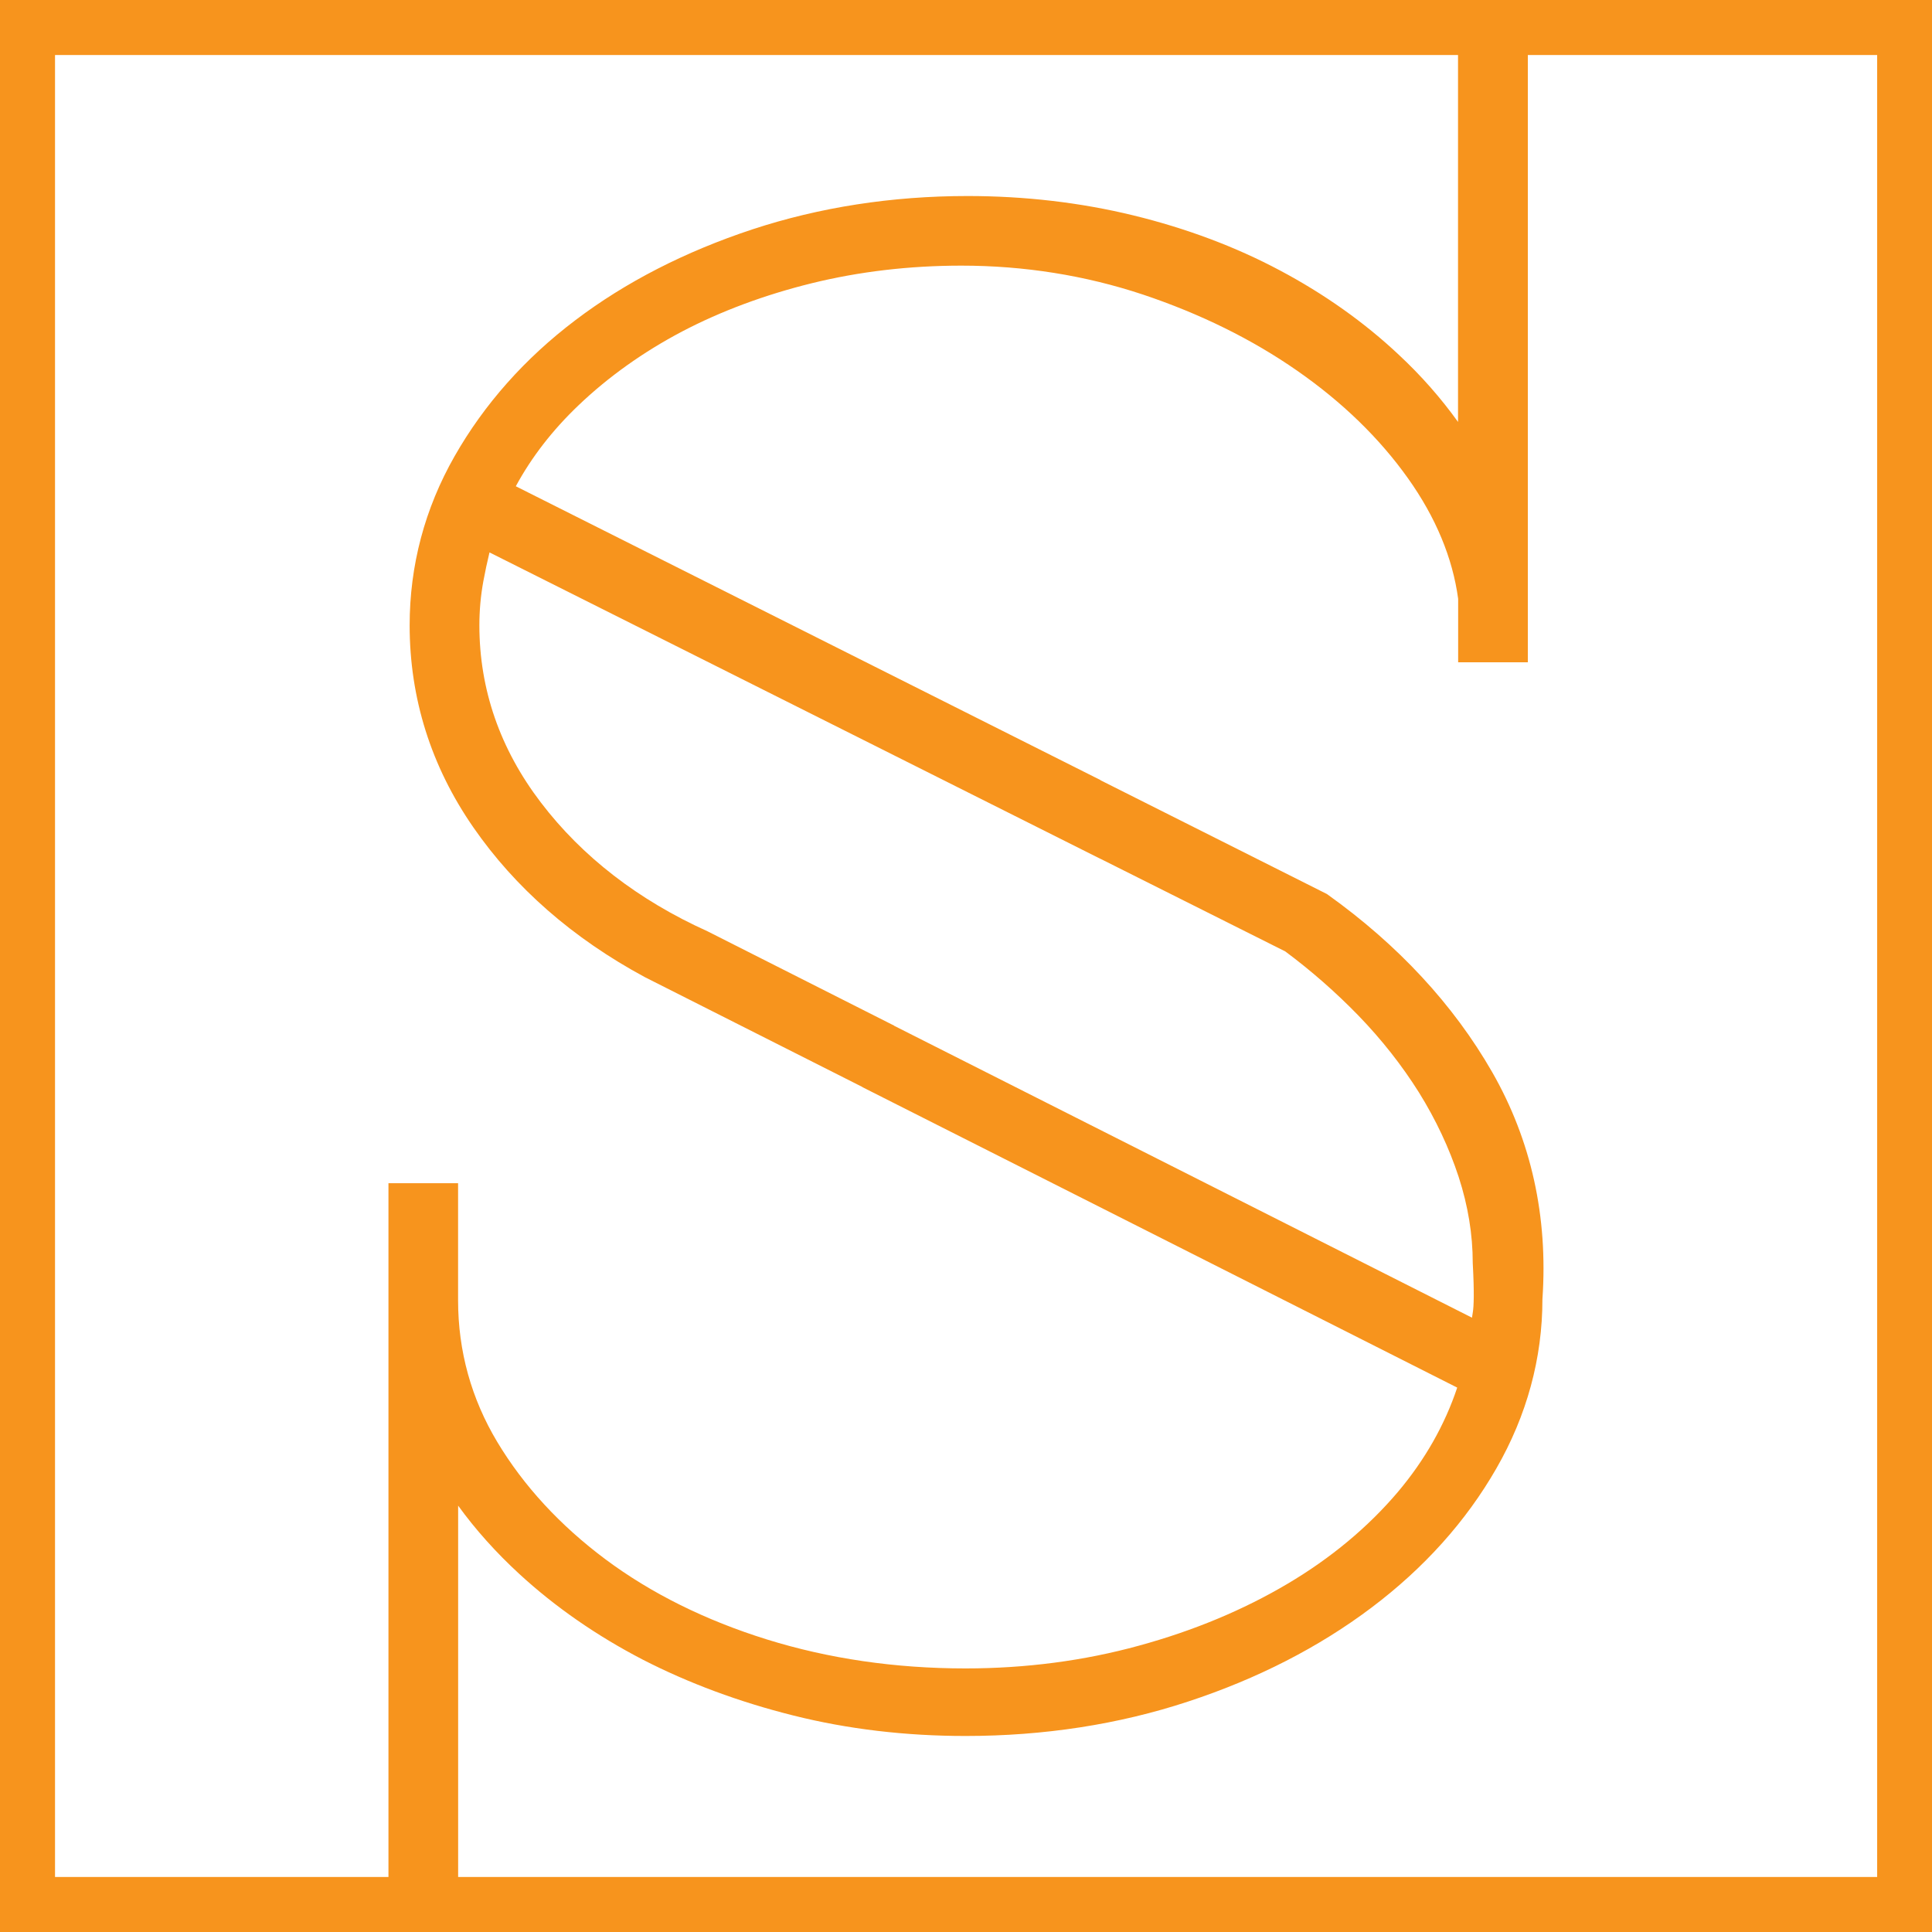 <?xml version="1.0" encoding="UTF-8" standalone="no"?>
<!-- Generator: Adobe Illustrator 24.3.0, SVG Export Plug-In . SVG Version: 6.00 Build 0)  -->

<svg
   version="1.1"
   id="Layer_1"
   x="0px"
   y="0px"
   viewBox="0 0 328.3 328.3"
   xml:space="preserve"
   sodipodi:docname="logo-full-text.svg"
   width="328.3"
   height="328.3"
   inkscape:export-filename="Final SVG File.png"
   inkscape:export-xdpi="96"
   inkscape:export-ydpi="96"
   inkscape:version="1.3.2 (091e20e, 2023-11-25, custom)"
   xmlns:inkscape="http://www.inkscape.org/namespaces/inkscape"
   xmlns:sodipodi="http://sodipodi.sourceforge.net/DTD/sodipodi-0.dtd"
   xmlns="http://www.w3.org/2000/svg"
   xmlns:svg="http://www.w3.org/2000/svg"><defs
   id="defs18" /><sodipodi:namedview
   id="namedview18"
   pagecolor="#ffffff"
   bordercolor="#000000"
   borderopacity="0.25"
   inkscape:showpageshadow="2"
   inkscape:pageopacity="0.0"
   inkscape:pagecheckerboard="0"
   inkscape:deskcolor="#d1d1d1"
   inkscape:zoom="0.5865"
   inkscape:cx="489.34356"
   inkscape:cy="164.53538"
   inkscape:window-width="1346"
   inkscape:window-height="1237"
   inkscape:window-x="1658"
   inkscape:window-y="115"
   inkscape:window-maximized="0"
   inkscape:current-layer="g18" />
<style
   type="text/css"
   id="style1">
	.st0{fill:#F7941D;}
	.st1{fill:#231F20;}
</style>
<g
   id="g18"
   transform="translate(-511.99,-835.85)">
	<path
   class="st0"
   d="m 511.99,835.85 v 328.3 h 328.3 v -328.3 z m 318.95,318.95 h -241.1 v -63.1 c 2.97,4.1 6.45,7.98 10.42,11.63 6.1,5.61 13.15,10.49 20.94,14.53 7.78,4 16.4,7.2 25.6,9.5 9.24,2.32 19.07,3.48 29.25,3.48 13.31,0 26.05,-1.96 37.83,-5.85 11.78,-3.87 22.25,-9.24 31.15,-15.95 8.94,-6.73 16.08,-14.68 21.22,-23.64 5.2,-9.03 7.84,-18.77 7.84,-28.78 0.97,-14.04 -1.91,-27.02 -8.55,-38.61 -6.58,-11.46 -15.99,-21.6 -27.92,-30.13 l -0.15,-0.11 -45.51,-22.87 v 2.62 2.62 2.92 2.58 2.62 l 38.43,19.26 c 4.34,3.23 8.55,6.9 12.45,10.92 3.91,4.04 7.37,8.43 10.27,13.05 2.86,4.6 5.14,9.44 6.75,14.36 1.59,4.9 2.39,9.78 2.39,14.64 0.28,5.14 0.17,7.35 0.02,8.3 -0.06,0.34 -0.09,0.65 -0.15,0.97 l -103.57,-52.32 v 2.62 2.62 2.67 2.62 2.62 l 101.06,51.05 c -2.11,6.34 -5.5,12.3 -10.08,17.73 -5.07,5.98 -11.37,11.24 -18.76,15.61 -7.44,4.41 -15.93,7.97 -25.24,10.51 -9.29,2.56 -19.22,3.87 -29.49,3.87 -11.91,0 -23.24,-1.66 -33.72,-4.92 -10.45,-3.25 -19.69,-7.84 -27.43,-13.61 -7.72,-5.76 -13.91,-12.47 -18.4,-19.95 -4.41,-7.35 -6.66,-15.45 -6.66,-24.07 v -19.9 H 578 V 1154.8 H 521.34 V 845.2 h 238.41 v 62.35 c -2.9,-4.04 -6.26,-7.87 -10.06,-11.41 -5.85,-5.5 -12.64,-10.32 -20.21,-14.34 -7.54,-4.02 -15.93,-7.16 -24.91,-9.35 -8.99,-2.19 -18.46,-3.29 -28.16,-3.29 -12.85,0 -25.15,1.91 -36.58,5.67 -11.43,3.78 -21.54,8.96 -30.07,15.43 -8.58,6.49 -15.48,14.27 -20.51,23.09 -5.09,8.92 -7.65,18.61 -7.65,28.76 0,12.38 3.63,23.94 10.81,34.31 7.11,10.28 16.9,18.87 29.19,25.49 l 42.32,21.37 v -2.62 -2.62 -2.69 -2.6 -2.62 L 632.21,994.1 c -11.76,-5.31 -21.3,-12.68 -28.31,-21.88 -6.94,-9.09 -10.45,-19.22 -10.45,-30.12 0,-2.49 0.22,-4.99 0.67,-7.46 0.3,-1.63 0.65,-3.27 1.05,-4.92 L 699,981.8 v -2.6 -2.6 -2.95 -2.62 -2.62 l -99.36,-49.93 c 2.66,-4.92 6.23,-9.54 10.66,-13.76 5.07,-4.84 10.98,-9.05 17.58,-12.53 6.6,-3.46 14.02,-6.23 22.05,-8.21 8.04,-1.98 16.59,-2.99 25.43,-2.99 10.68,0 21.04,1.66 30.8,4.9 9.78,3.27 18.62,7.63 26.29,12.98 7.63,5.31 13.95,11.44 18.79,18.25 4.73,6.64 7.59,13.54 8.53,20.48 v 10.79 h 11.84 V 845.2 h 59.36 v 309.6 z"
   id="path1" />
	
</g>
</svg>
